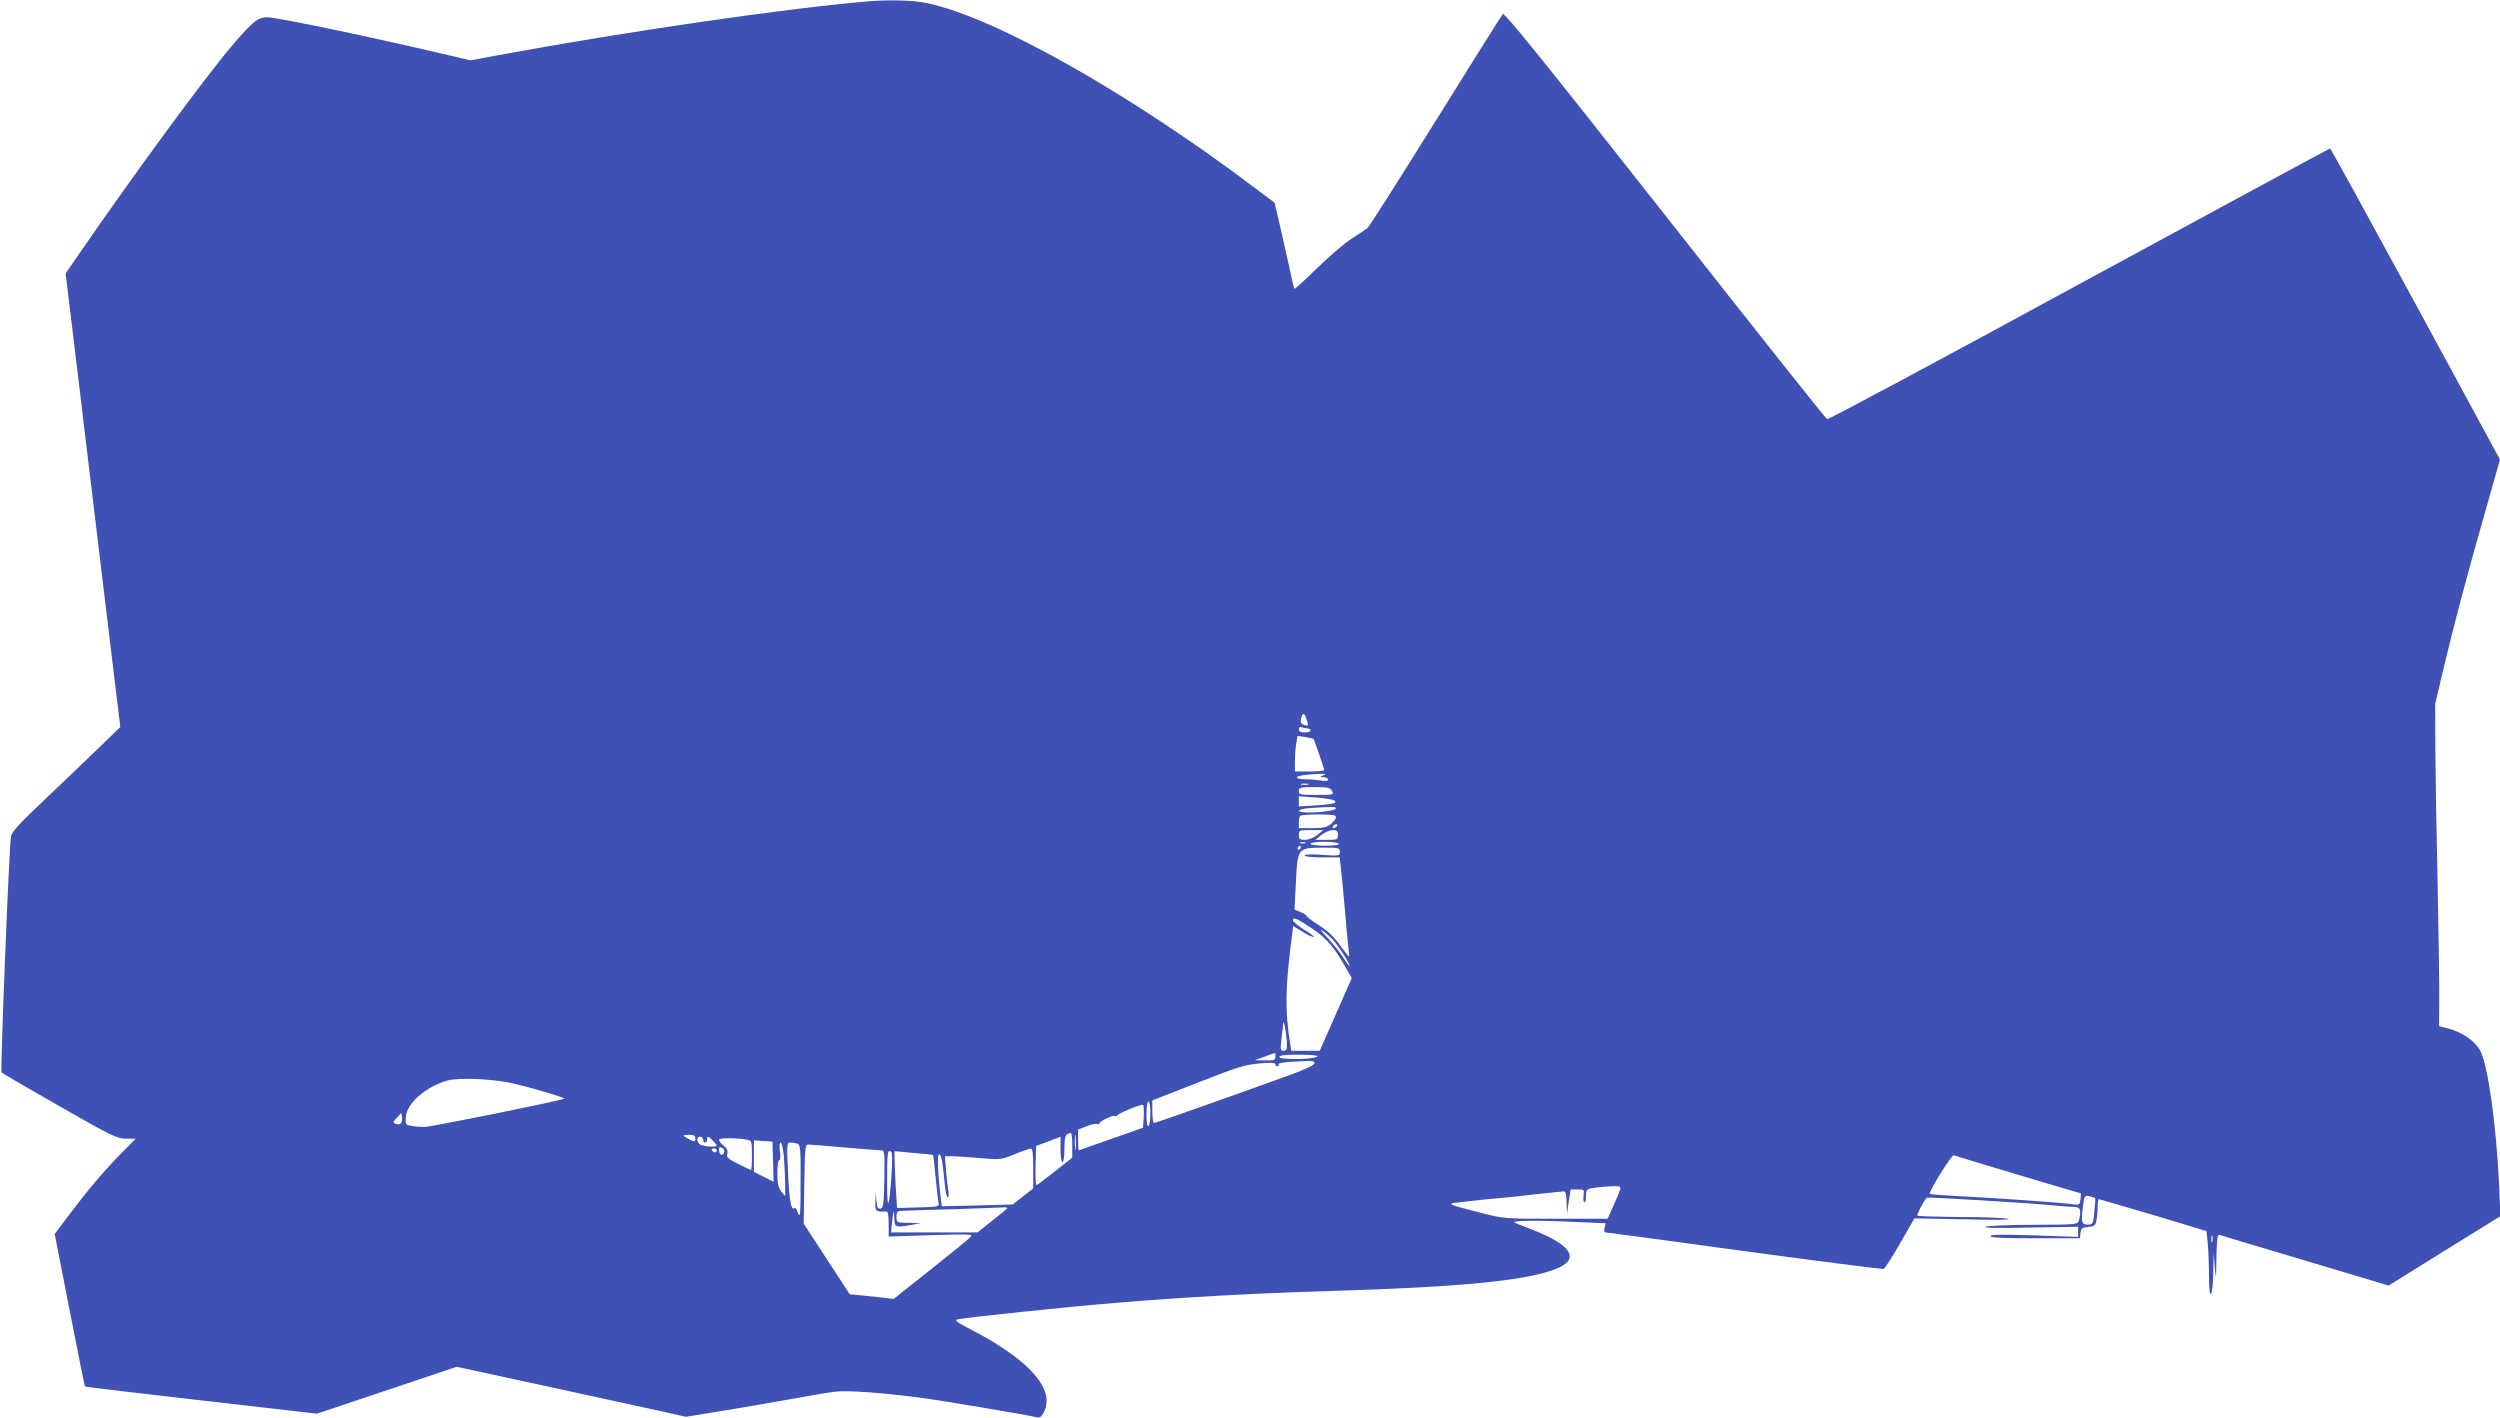 <?xml version="1.0" standalone="no"?>
<!DOCTYPE svg PUBLIC "-//W3C//DTD SVG 20010904//EN"
 "http://www.w3.org/TR/2001/REC-SVG-20010904/DTD/svg10.dtd">
<svg version="1.0" xmlns="http://www.w3.org/2000/svg"
 width="1280pt" height="726pt" viewBox="0 0 1280 726"
 preserveAspectRatio="xMidYMid meet">
<g transform="translate(0,726) scale(0.1,-0.1)"
fill="#3f51b5" stroke="none">
<path d="M4445 7253 c-435 -37 -1241 -155 -1908 -278 l-129 -24 -105 25 c-395
93 -862 191 -929 195 -51 3 -77 -17 -187 -146 -138 -162 -502 -658 -787 -1072
l-64 -93 42 -347 c39 -324 179 -1491 220 -1827 l18 -148 -105 -102 c-58 -57
-184 -176 -278 -266 -136 -129 -174 -170 -177 -194 -10 -67 -55 -1201 -48
-1207 4 -4 137 -82 297 -173 268 -153 294 -166 340 -166 l50 0 -76 -77 c-93
-95 -171 -188 -266 -314 l-73 -97 76 -388 c42 -214 77 -391 79 -393 2 -2 270
-34 596 -71 l592 -68 358 120 357 120 444 -96 c243 -53 508 -111 587 -128
l143 -32 172 28 c94 15 254 43 356 61 102 19 210 37 241 40 60 7 239 -6 429
-31 109 -14 547 -88 596 -100 18 -5 26 1 38 25 61 116 -71 267 -371 423 -75
38 -88 49 -70 53 40 9 558 64 807 84 344 29 698 49 1100 61 697 21 1037 56
1174 121 104 49 53 119 -139 193 -38 15 -79 31 -90 36 -25 11 123 13 323 3
l143 -6 -6 -24 c-3 -14 -1 -23 6 -23 7 0 327 -43 712 -96 385 -52 705 -93 711
-91 7 3 45 62 85 132 l73 127 262 -5 c159 -4 243 -2 216 3 -25 5 -138 9 -251
9 -113 1 -208 4 -212 7 -4 5 28 68 48 92 3 4 517 -27 630 -38 55 -5 112 -10
128 -10 29 0 34 -18 21 -68 -6 -22 -7 -22 -233 -23 -124 0 -235 -5 -246 -10
-13 -6 68 -8 228 -4 l247 4 0 -26 0 -26 -225 8 c-161 5 -225 4 -225 -4 0 -8
69 -11 229 -11 l230 0 3 27 c3 24 8 28 39 31 32 3 38 7 43 34 3 17 6 48 6 69
0 22 3 39 6 39 4 0 129 -37 279 -81 l272 -82 7 -66 c3 -36 6 -110 6 -164 0
-133 19 -118 22 16 l2 102 6 -75 c6 -69 7 -66 8 49 2 94 5 122 15 119 6 -3
204 -62 439 -132 l428 -128 286 178 286 177 -6 151 c-15 319 -58 626 -98 698
-27 49 -93 94 -163 112 l-47 12 1 119 c1 66 -3 332 -8 590 -6 259 -11 576 -12
705 l-1 235 41 174 c51 216 120 479 217 817 l74 261 -432 796 c-238 438 -435
797 -438 797 -3 0 -581 -313 -1285 -695 -703 -383 -1284 -694 -1290 -691 -7 2
-380 473 -830 1045 -633 804 -822 1038 -831 1029 -6 -7 -161 -254 -344 -548
-183 -294 -340 -541 -349 -548 -9 -7 -45 -31 -81 -54 -36 -23 -116 -92 -178
-152 -61 -60 -113 -107 -115 -105 -2 2 -11 42 -21 89 -10 47 -32 145 -49 219
l-31 133 -96 72 c-647 489 -1339 879 -1684 950 -68 15 -195 18 -301 9z m2249
-3690 c6 -18 4 -20 -14 -16 -21 6 -25 19 -14 48 8 19 16 10 28 -32z m2 -33 c8
0 14 -4 14 -10 0 -5 -13 -10 -30 -10 -21 0 -30 5 -30 16 0 11 5 14 16 10 9 -3
22 -6 30 -6z m29 -53 c6 -9 55 -154 55 -159 0 -5 -34 -8 -75 -8 l-75 0 0 53
c0 28 3 69 7 91 l6 38 41 -6 c22 -4 41 -8 41 -9z m50 -187 c-19 -8 -19 -9 3
-9 12 -1 22 -6 22 -12 0 -8 -13 -10 -37 -5 -21 3 -57 6 -80 6 -24 0 -43 4 -43
9 0 9 45 16 120 19 28 0 31 -1 15 -8z m-77 -47 c-10 -2 -26 -2 -35 0 -10 3 -2
5 17 5 19 0 27 -2 18 -5z m122 -33 c10 -19 8 -20 -80 -20 -83 0 -90 1 -90 20
0 18 7 20 80 20 69 0 81 -3 90 -20z m13 -49 c14 -14 -3 -18 -100 -25 l-83 -5
0 26 0 26 87 -6 c47 -4 91 -11 96 -16z m7 -40 c0 -10 -73 -21 -141 -21 -68 0
-61 18 9 23 117 7 132 7 132 -2z m0 -45 c0 -8 -12 -24 -26 -35 -21 -17 -41
-21 -95 -21 l-69 0 0 28 c0 16 3 32 7 35 3 4 46 7 95 7 70 0 88 -3 88 -14z m5
-46 c-3 -5 -11 -10 -16 -10 -6 0 -7 5 -4 10 3 6 11 10 16 10 6 0 7 -4 4 -10z
m-100 -45 c-18 -14 -43 -24 -62 -25 -29 0 -33 3 -33 25 0 24 2 25 63 25 l62 0
-30 -25z m105 0 c0 -24 -3 -25 -57 -25 l-58 0 30 25 c17 13 42 24 58 25 22 0
27 -4 27 -25z m-167 -42 c-7 -2 -19 -2 -25 0 -7 3 -2 5 12 5 14 0 19 -2 13 -5z
m172 -3 c4 -6 -22 -10 -69 -10 -44 0 -76 4 -76 10 0 6 30 10 69 10 39 0 73 -4
76 -10z m-195 -20 c0 -5 -5 -10 -11 -10 -5 0 -7 5 -4 10 3 6 8 10 11 10 2 0 4
-4 4 -10z m200 -21 c0 -21 -3 -22 -90 -16 -57 4 -90 3 -90 -3 0 -6 37 -10 89
-10 l90 0 5 -42 c3 -24 13 -122 21 -218 8 -96 17 -193 20 -215 5 -37 4 -38
-10 -20 -62 86 -85 110 -141 147 -35 22 -64 44 -64 48 0 4 -14 13 -31 20 l-31
13 7 141 c9 175 9 175 138 176 82 0 87 -1 87 -21z m-141 -394 c69 -45 117
-101 170 -197 l32 -56 -82 -186 -82 -186 -73 0 -73 0 -5 33 c-28 177 -26 289
10 564 l5 42 50 -31 c28 -17 52 -28 55 -25 3 3 -20 20 -50 38 -31 19 -56 40
-56 47 0 19 20 10 99 -43z m119 -73 c35 -45 72 -106 72 -118 0 -5 -14 14 -31
41 -17 28 -54 74 -83 104 -38 41 -43 49 -19 32 17 -12 45 -38 61 -59z m-249
-519 c1 -25 -3 -33 -17 -33 -16 0 -17 6 -11 58 4 31 8 68 9 82 3 28 18 -57 19
-107z m-59 -63 c0 -18 -6 -20 -52 -19 l-53 1 50 18 c28 10 51 19 53 19 1 1 2
-8 2 -19z m215 1 c-16 -16 -195 -18 -195 -3 0 9 27 12 102 12 63 0 98 -4 93
-9z m-15 -35 c0 -9 -43 -29 -112 -55 -289 -105 -702 -251 -710 -251 -4 0 -8
26 -8 58 l0 58 233 91 c200 79 243 92 315 98 58 6 82 4 82 -4 0 -6 5 -11 11
-11 5 0 8 4 4 10 -3 5 21 11 57 13 35 2 78 4 96 5 22 1 32 -2 32 -12z m-4090
-106 c106 -26 253 -70 249 -75 -10 -9 -681 -145 -716 -145 -22 0 -54 3 -69 6
-28 5 -29 8 -26 47 6 69 103 153 211 184 63 18 244 9 351 -17z m3250 -149 c0
-33 -4 -63 -10 -66 -6 -4 -10 18 -10 59 0 37 4 66 10 66 6 0 10 -26 10 -59z
m-34 -18 l-4 -57 -164 -58 c-90 -31 -164 -58 -165 -58 -2 0 -3 24 -3 54 l0 53
45 17 c24 10 49 15 55 11 5 -3 10 -1 10 4 0 11 70 44 78 37 2 -3 9 0 16 6 16
14 119 55 128 51 4 -2 6 -29 4 -60z m-3803 -34 c-6 -6 -17 -7 -27 -3 -15 6
-15 9 6 31 l23 25 3 -22 c2 -12 0 -26 -5 -31z m3454 -131 c-2 -18 -4 -4 -4 32
0 36 2 50 4 33 2 -18 2 -48 0 -65z m-17 19 l0 -64 -87 -69 c-49 -38 -91 -71
-96 -72 -4 -2 -6 42 -5 99 l3 102 63 23 62 24 0 -65 c0 -37 4 -65 10 -65 6 0
10 30 10 69 0 65 5 77 33 80 4 1 7 -28 7 -62z m-1930 34 c0 -18 -2 -19 -30 -5
-16 9 -30 17 -30 20 0 2 14 4 30 4 23 0 30 -5 30 -19z m40 -6 c0 -8 5 -15 10
-15 6 0 10 7 10 15 0 20 6 19 30 -5 11 -11 20 -22 20 -25 0 -11 -77 -4 -88 7
-17 17 -15 38 3 38 8 0 15 -7 15 -15z m228 -1 c20 -4 22 -10 22 -79 0 -41 -2
-75 -5 -75 -3 0 -33 14 -66 31 -52 26 -60 33 -55 52 4 16 -2 28 -21 43 -14 11
-24 25 -21 30 6 9 102 8 146 -2z m130 -112 l3 -103 -51 26 -50 25 0 81 0 80
48 -3 47 -3 3 -103z m56 21 c3 -42 6 -103 6 -137 l0 -61 -20 25 c-15 19 -20
41 -20 93 0 37 4 67 10 67 6 0 7 18 3 45 -3 27 -2 45 4 45 6 0 13 -34 17 -77z
m70 71 c14 -5 16 -32 15 -198 0 -161 -2 -186 -13 -158 -6 18 -14 31 -17 27
-18 -17 -28 36 -34 178 -7 154 -7 157 13 157 11 0 27 -3 36 -6z m241 -19 c94
-8 178 -15 188 -15 16 0 17 -12 15 -147 -3 -129 -5 -148 -20 -151 -13 -3 -18
6 -21 40 l-4 43 -1 -47 c-2 -50 1 -53 56 -51 8 1 12 -18 12 -63 l0 -65 218 7
c197 6 216 5 202 -9 -8 -9 -100 -84 -205 -167 l-190 -151 -45 6 c-25 3 -75 8
-112 12 l-67 6 -118 181 -118 181 3 203 c3 183 4 202 20 202 9 0 94 -7 187
-15z m-617 -22 c-5 -23 -23 -20 -26 4 -3 18 0 21 13 17 9 -4 15 -13 13 -21z
m-38 7 c0 -5 -4 -10 -9 -10 -6 0 -13 5 -16 10 -3 6 1 10 9 10 9 0 16 -4 16
-10z m1620 -93 l0 -102 -53 -41 -52 -41 -182 -5 -181 -4 -6 46 c-14 116 -18
220 -8 220 11 0 18 -35 28 -142 3 -43 11 -78 16 -78 5 0 7 12 4 28 -3 15 -8
62 -12 105 l-6 77 43 0 c24 -1 89 -5 143 -10 96 -8 102 -8 170 20 39 16 77 29
84 29 9 1 12 -26 12 -102z m-725 -26 c-12 -182 -23 -202 -23 -41 0 149 2 165
20 154 6 -4 8 -43 3 -113z m212 95 c2 -1 8 -52 13 -112 6 -60 13 -119 15 -131
5 -21 2 -22 -104 -25 l-108 -3 -7 110 c-3 61 -6 126 -6 145 l0 36 97 -9 c54
-4 99 -9 100 -11z m5556 -101 c175 -52 319 -95 321 -95 1 0 0 -14 -2 -31 -4
-28 -7 -30 -36 -25 -40 7 -409 33 -593 42 -79 4 -143 9 -143 12 0 20 113 200
123 197 7 -3 155 -47 330 -100z m-2039 -79 c-4 -12 -19 -49 -35 -83 l-28 -63
-265 0 c-262 0 -266 0 -383 30 -176 45 -179 47 -112 54 120 14 150 17 199 21
30 2 116 11 190 20 74 8 141 15 148 15 8 0 12 -19 13 -57 l2 -58 9 63 10 62
35 0 c34 0 35 -1 31 -30 -3 -17 -1 -33 4 -36 4 -3 8 11 8 30 0 29 4 37 23 41
29 6 84 11 125 12 28 0 32 -3 26 -21z m2433 -40 c2 -1 0 -32 -4 -69 -6 -66 -7
-67 -34 -67 -32 0 -35 13 -23 104 7 45 8 47 33 41 14 -4 27 -8 28 -9z m-5572
-55 c-6 -5 -41 -35 -80 -65 l-70 -56 -221 0 -222 0 5 48 c6 65 11 75 12 25 1
-48 4 -49 91 -34 l45 8 -62 2 c-63 1 -63 1 -63 31 0 28 3 30 38 31 20 1 138 5
262 8 124 4 236 8 250 9 15 1 20 -2 15 -7z m6172 -168 c-3 -10 -5 -4 -5 12 0
17 2 24 5 18 2 -7 2 -21 0 -30z"/>
</g>
</svg>
